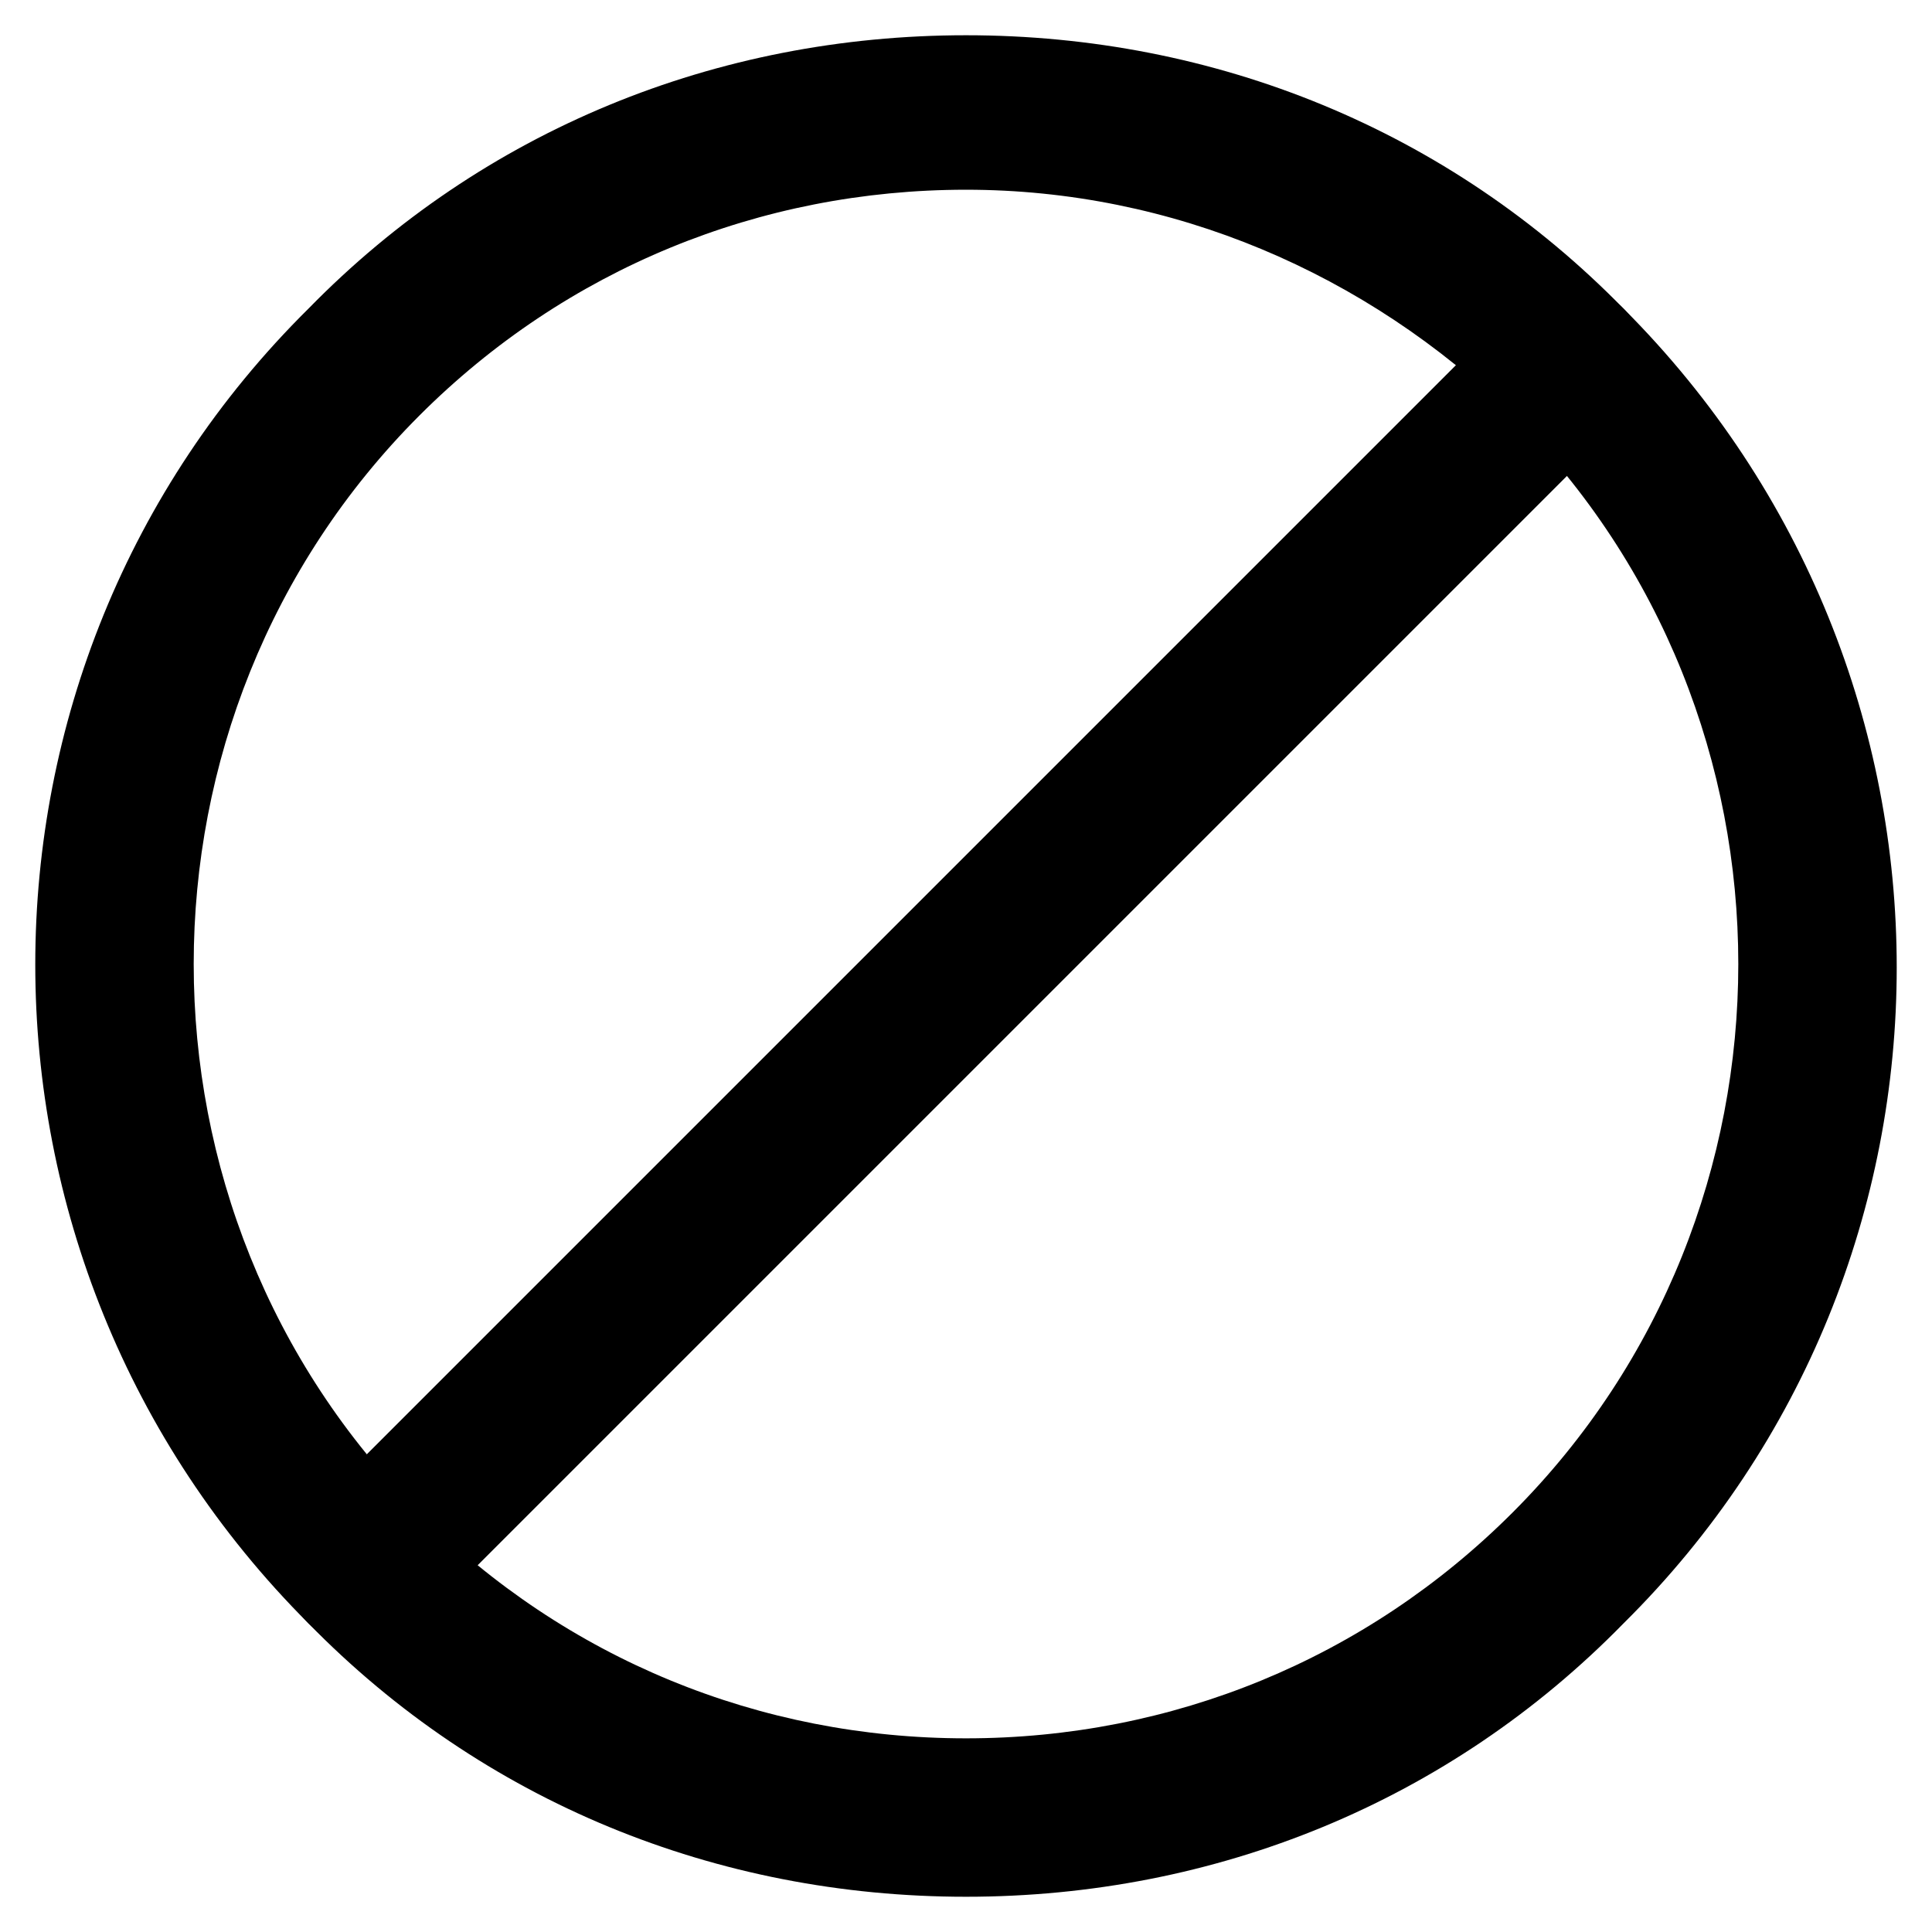 <?xml version="1.0" encoding="UTF-8"?>
<!-- Uploaded to: SVG Repo, www.svgrepo.com, Generator: SVG Repo Mixer Tools -->
<svg fill="#000000" width="800px" height="800px" version="1.1" viewBox="144 144 512 512" xmlns="http://www.w3.org/2000/svg">
 <g>
  <path d="m400 646.66c-66.125 0-128.05-25.191-174.23-72.422-96.562-96.562-96.562-252.95 0-348.47 46.18-47.234 108.11-72.426 174.23-72.426s128.05 25.191 174.23 72.422c96.562 96.562 96.562 252.95 0 348.47-46.184 47.234-108.11 72.426-174.23 72.426zm0-452.38c-54.578 0-106.01 20.992-144.84 59.828-79.77 79.77-79.77 210.97 0 290.74 38.836 38.836 90.266 59.828 144.84 59.828s106.01-20.992 144.84-59.828c79.77-79.77 79.77-210.97 0-290.74-38.836-37.789-90.266-59.828-144.84-59.828z"/>
  <path d="m240.46 580.53c-5.246 0-10.496-2.098-14.695-6.297-8.398-8.398-8.398-20.992 0-29.391l319.08-319.08c8.398-8.398 20.992-8.398 29.391 0s8.398 20.992 0 29.391l-319.08 319.08c-4.199 4.195-9.445 6.297-14.695 6.297z"/>
 </g>
</svg>